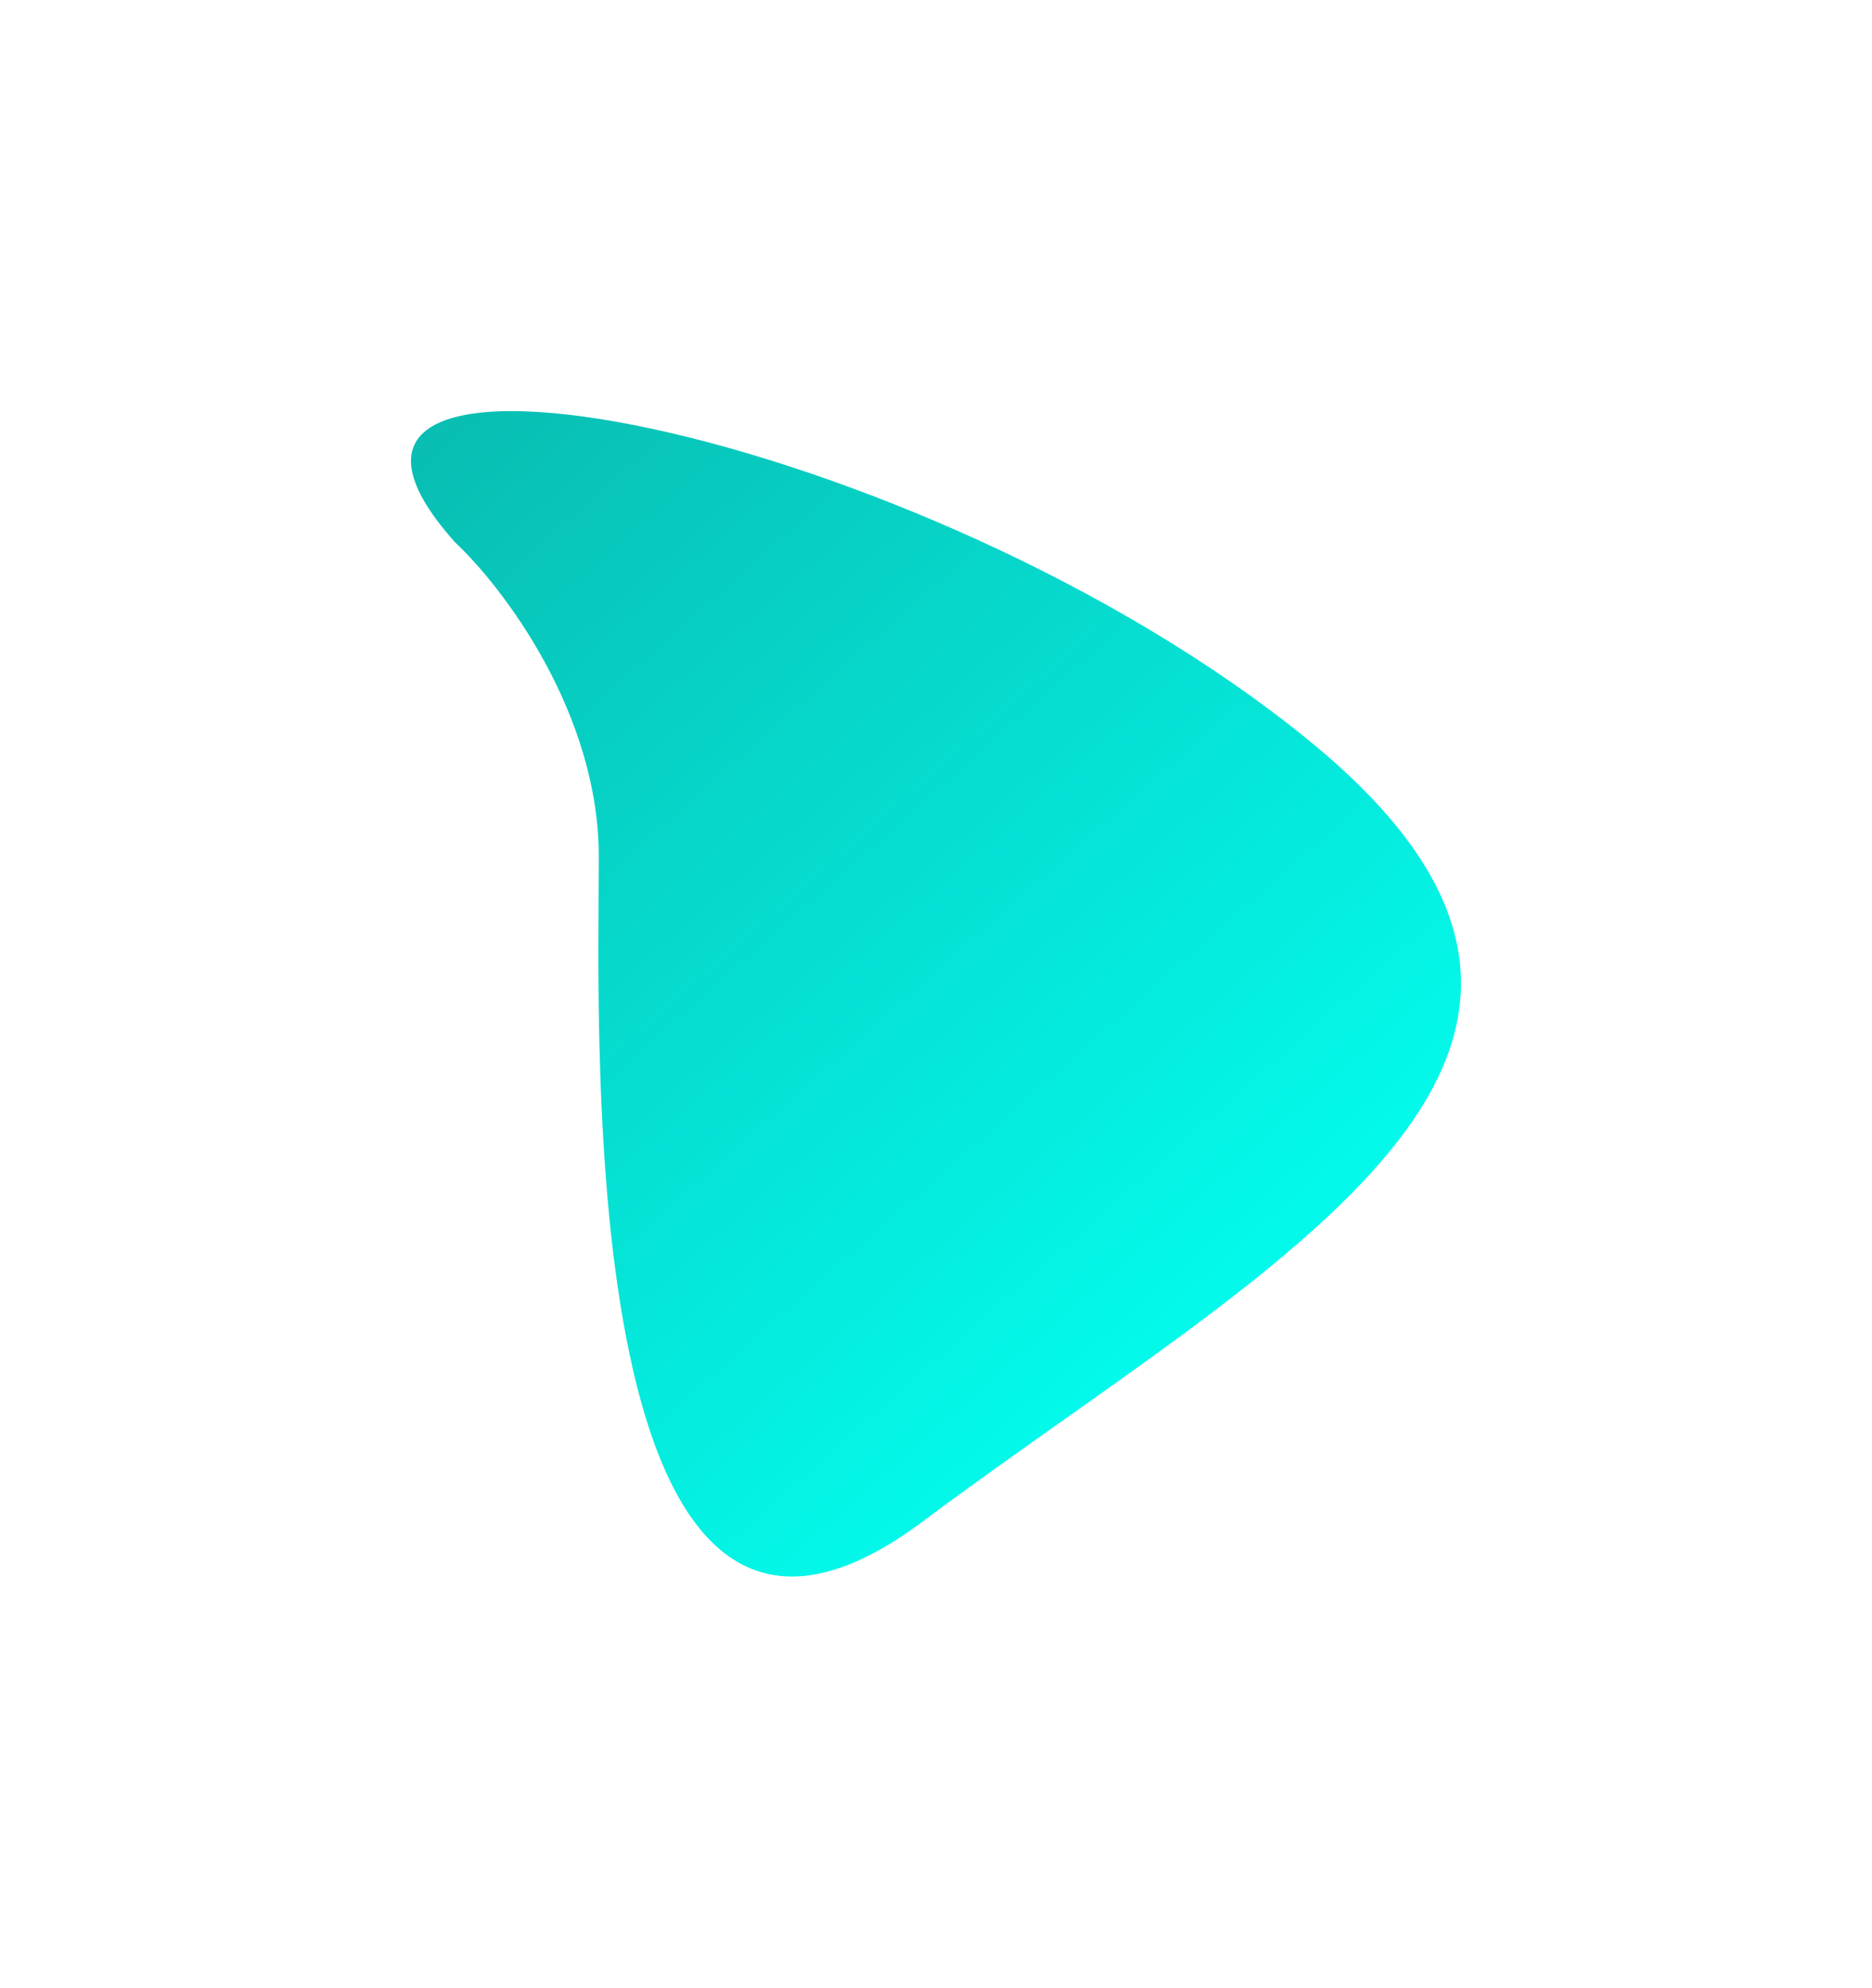 <?xml version="1.0" encoding="UTF-8"?> <svg xmlns="http://www.w3.org/2000/svg" width="911" height="967" viewBox="0 0 911 967" fill="none"> <g filter="url(#filter0_f_303_8)"> <path d="M291.402 416.77C291.402 346.77 244.735 285.603 221.402 263.77C111.902 141.27 448.902 207.27 636.402 359.77C823.902 512.27 618.902 613.27 448.902 740.27C278.902 867.27 291.402 504.27 291.402 416.77Z" fill="url(#paint0_linear_303_8)"></path> </g> <defs> <filter id="filter0_f_303_8" x="0" y="0" width="910.975" height="966.944" filterUnits="userSpaceOnUse" color-interpolation-filters="sRGB"> <feFlood flood-opacity="0" result="BackgroundImageFix"></feFlood> <feBlend mode="normal" in="SourceGraphic" in2="BackgroundImageFix" result="shape"></feBlend> <feGaussianBlur stdDeviation="100" result="effect1_foregroundBlur_303_8"></feGaussianBlur> </filter> <linearGradient id="paint0_linear_303_8" x1="155.902" y1="200.271" x2="592.902" y2="696.271" gradientUnits="userSpaceOnUse"> <stop stop-color="#09B9AE"></stop> <stop offset="1" stop-color="#02FFF0"></stop> </linearGradient> </defs> </svg> 